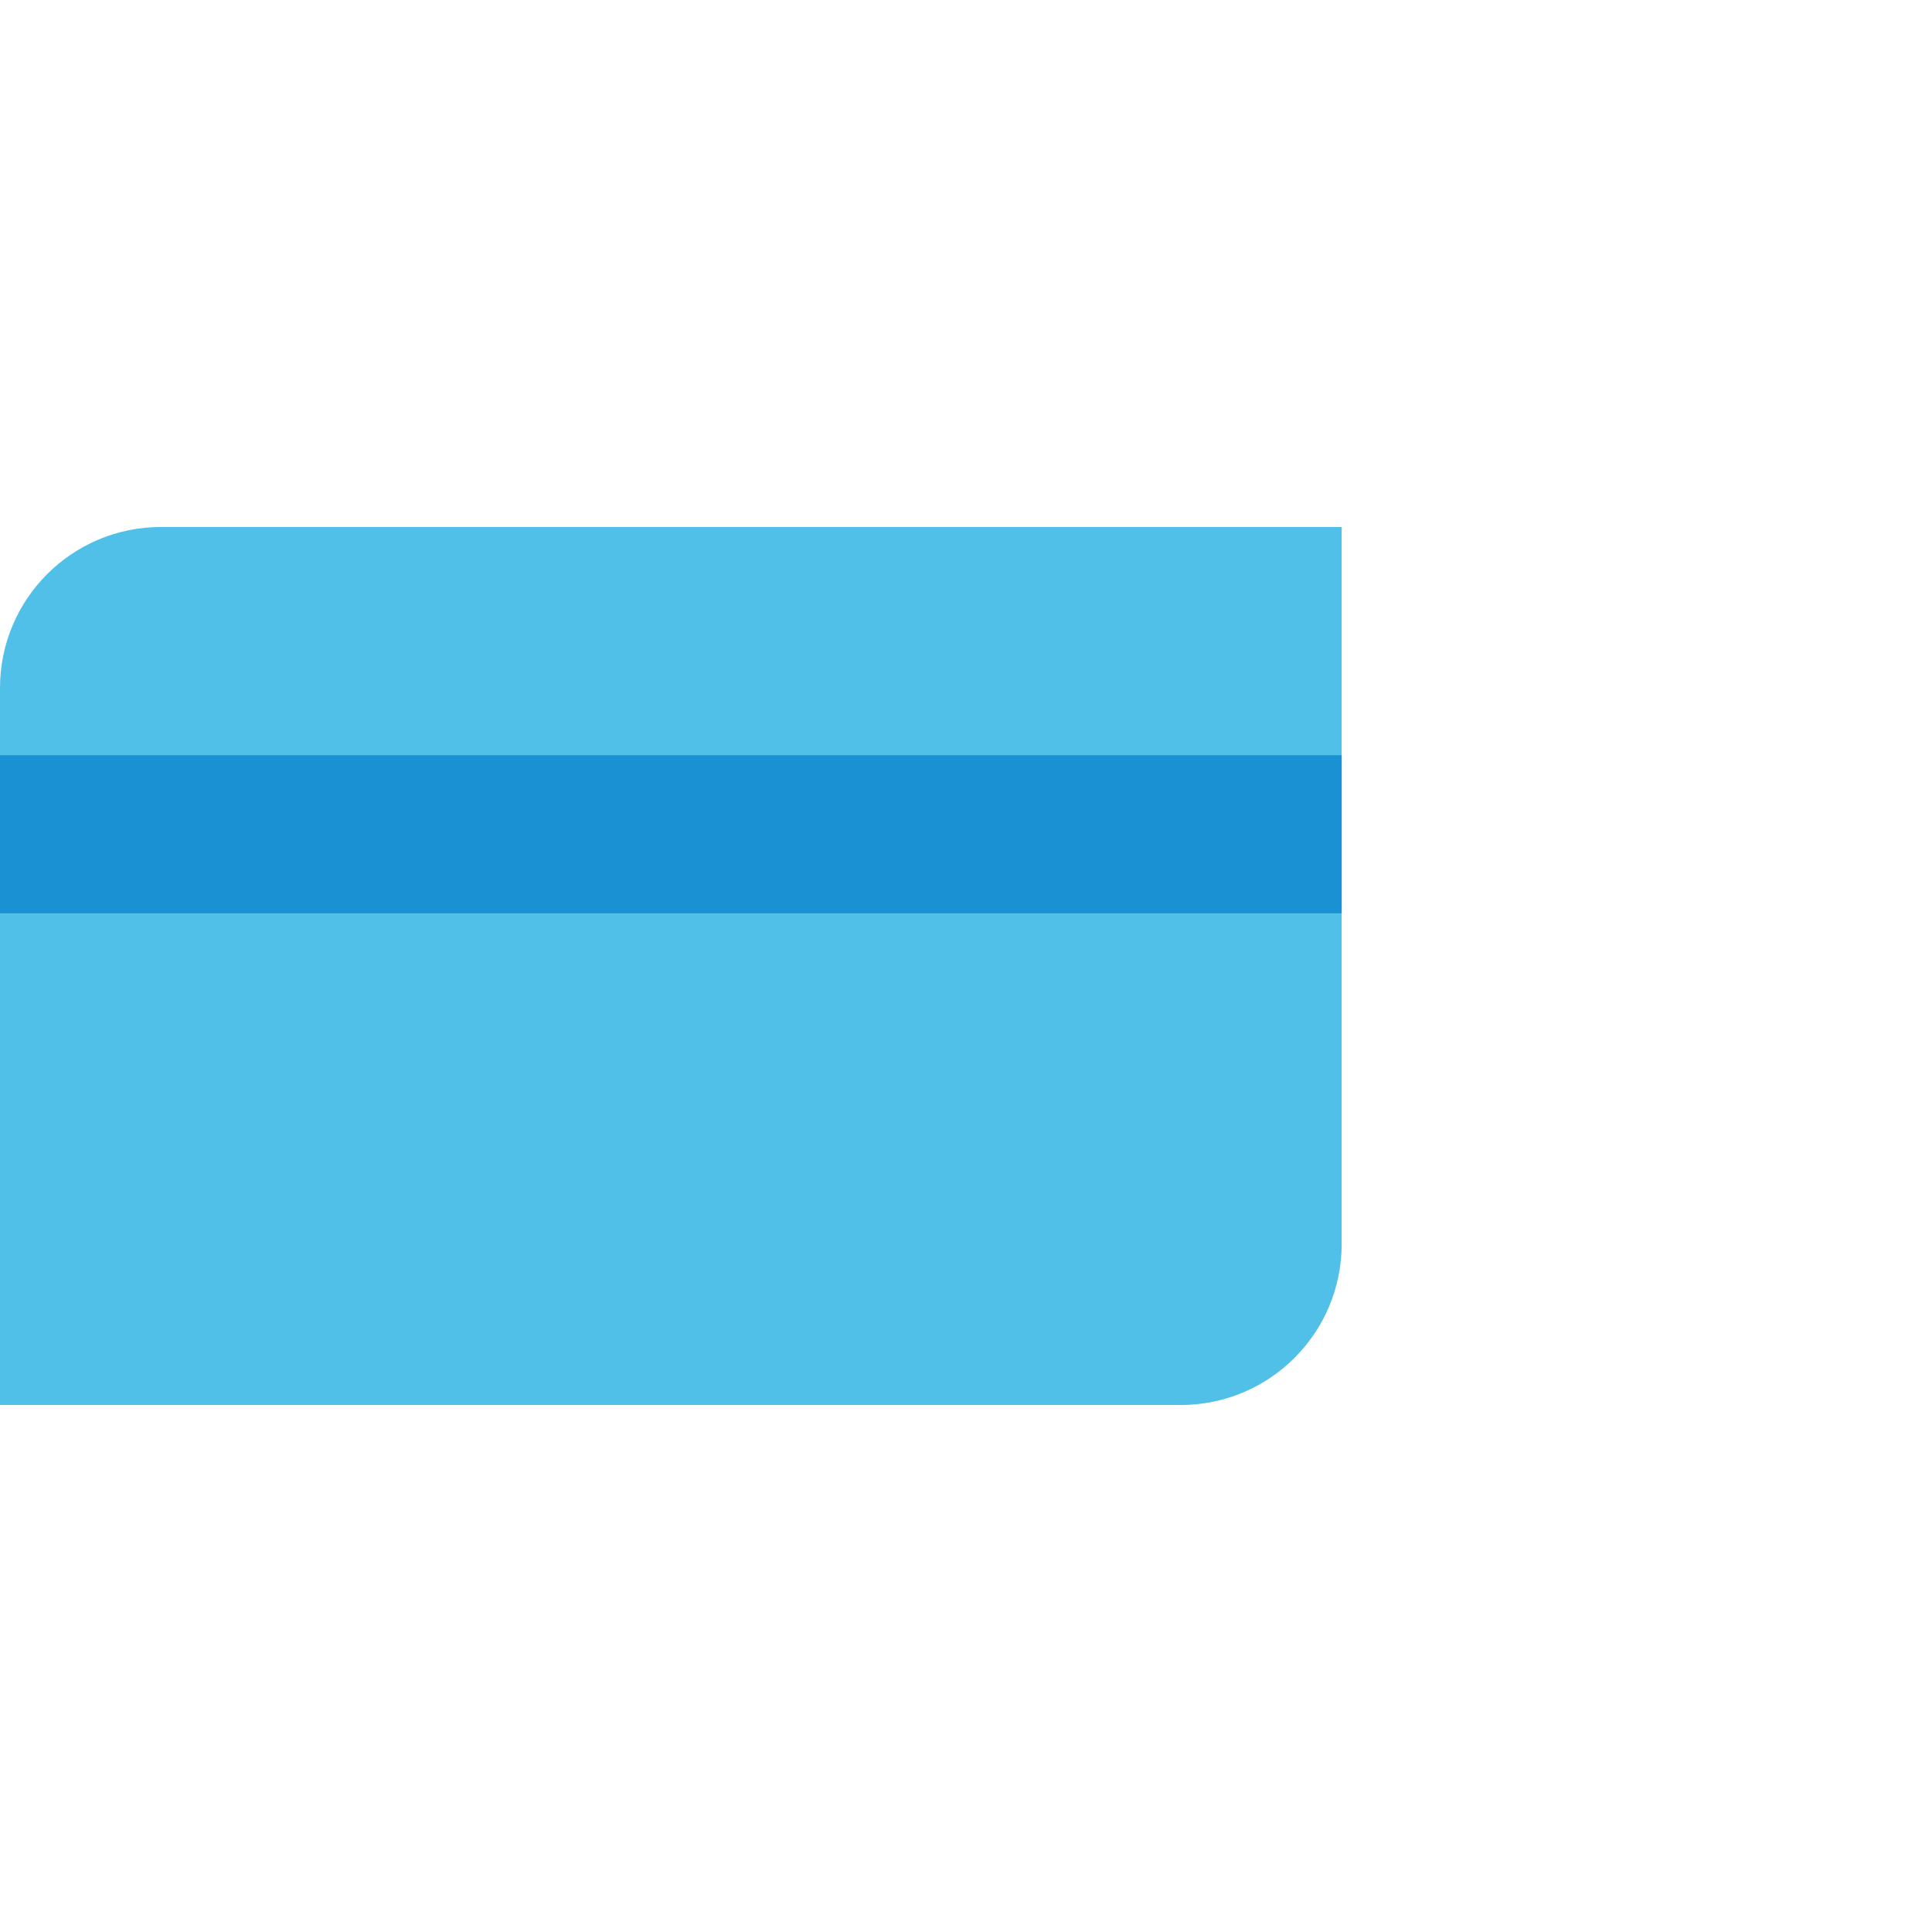 <svg width="72" height="72" viewBox="0 0 72 72" fill="none" xmlns="http://www.w3.org/2000/svg">
<path d="M0 25.639C0 22.325 2.686 19.639 6 19.639H50V46.361C50 49.675 47.314 52.361 44 52.361H0V25.639Z" fill="#50C0E8"></path>
<rect y="28.146" width="50" height="5.89" fill="#1991D3"></rect>
</svg>

